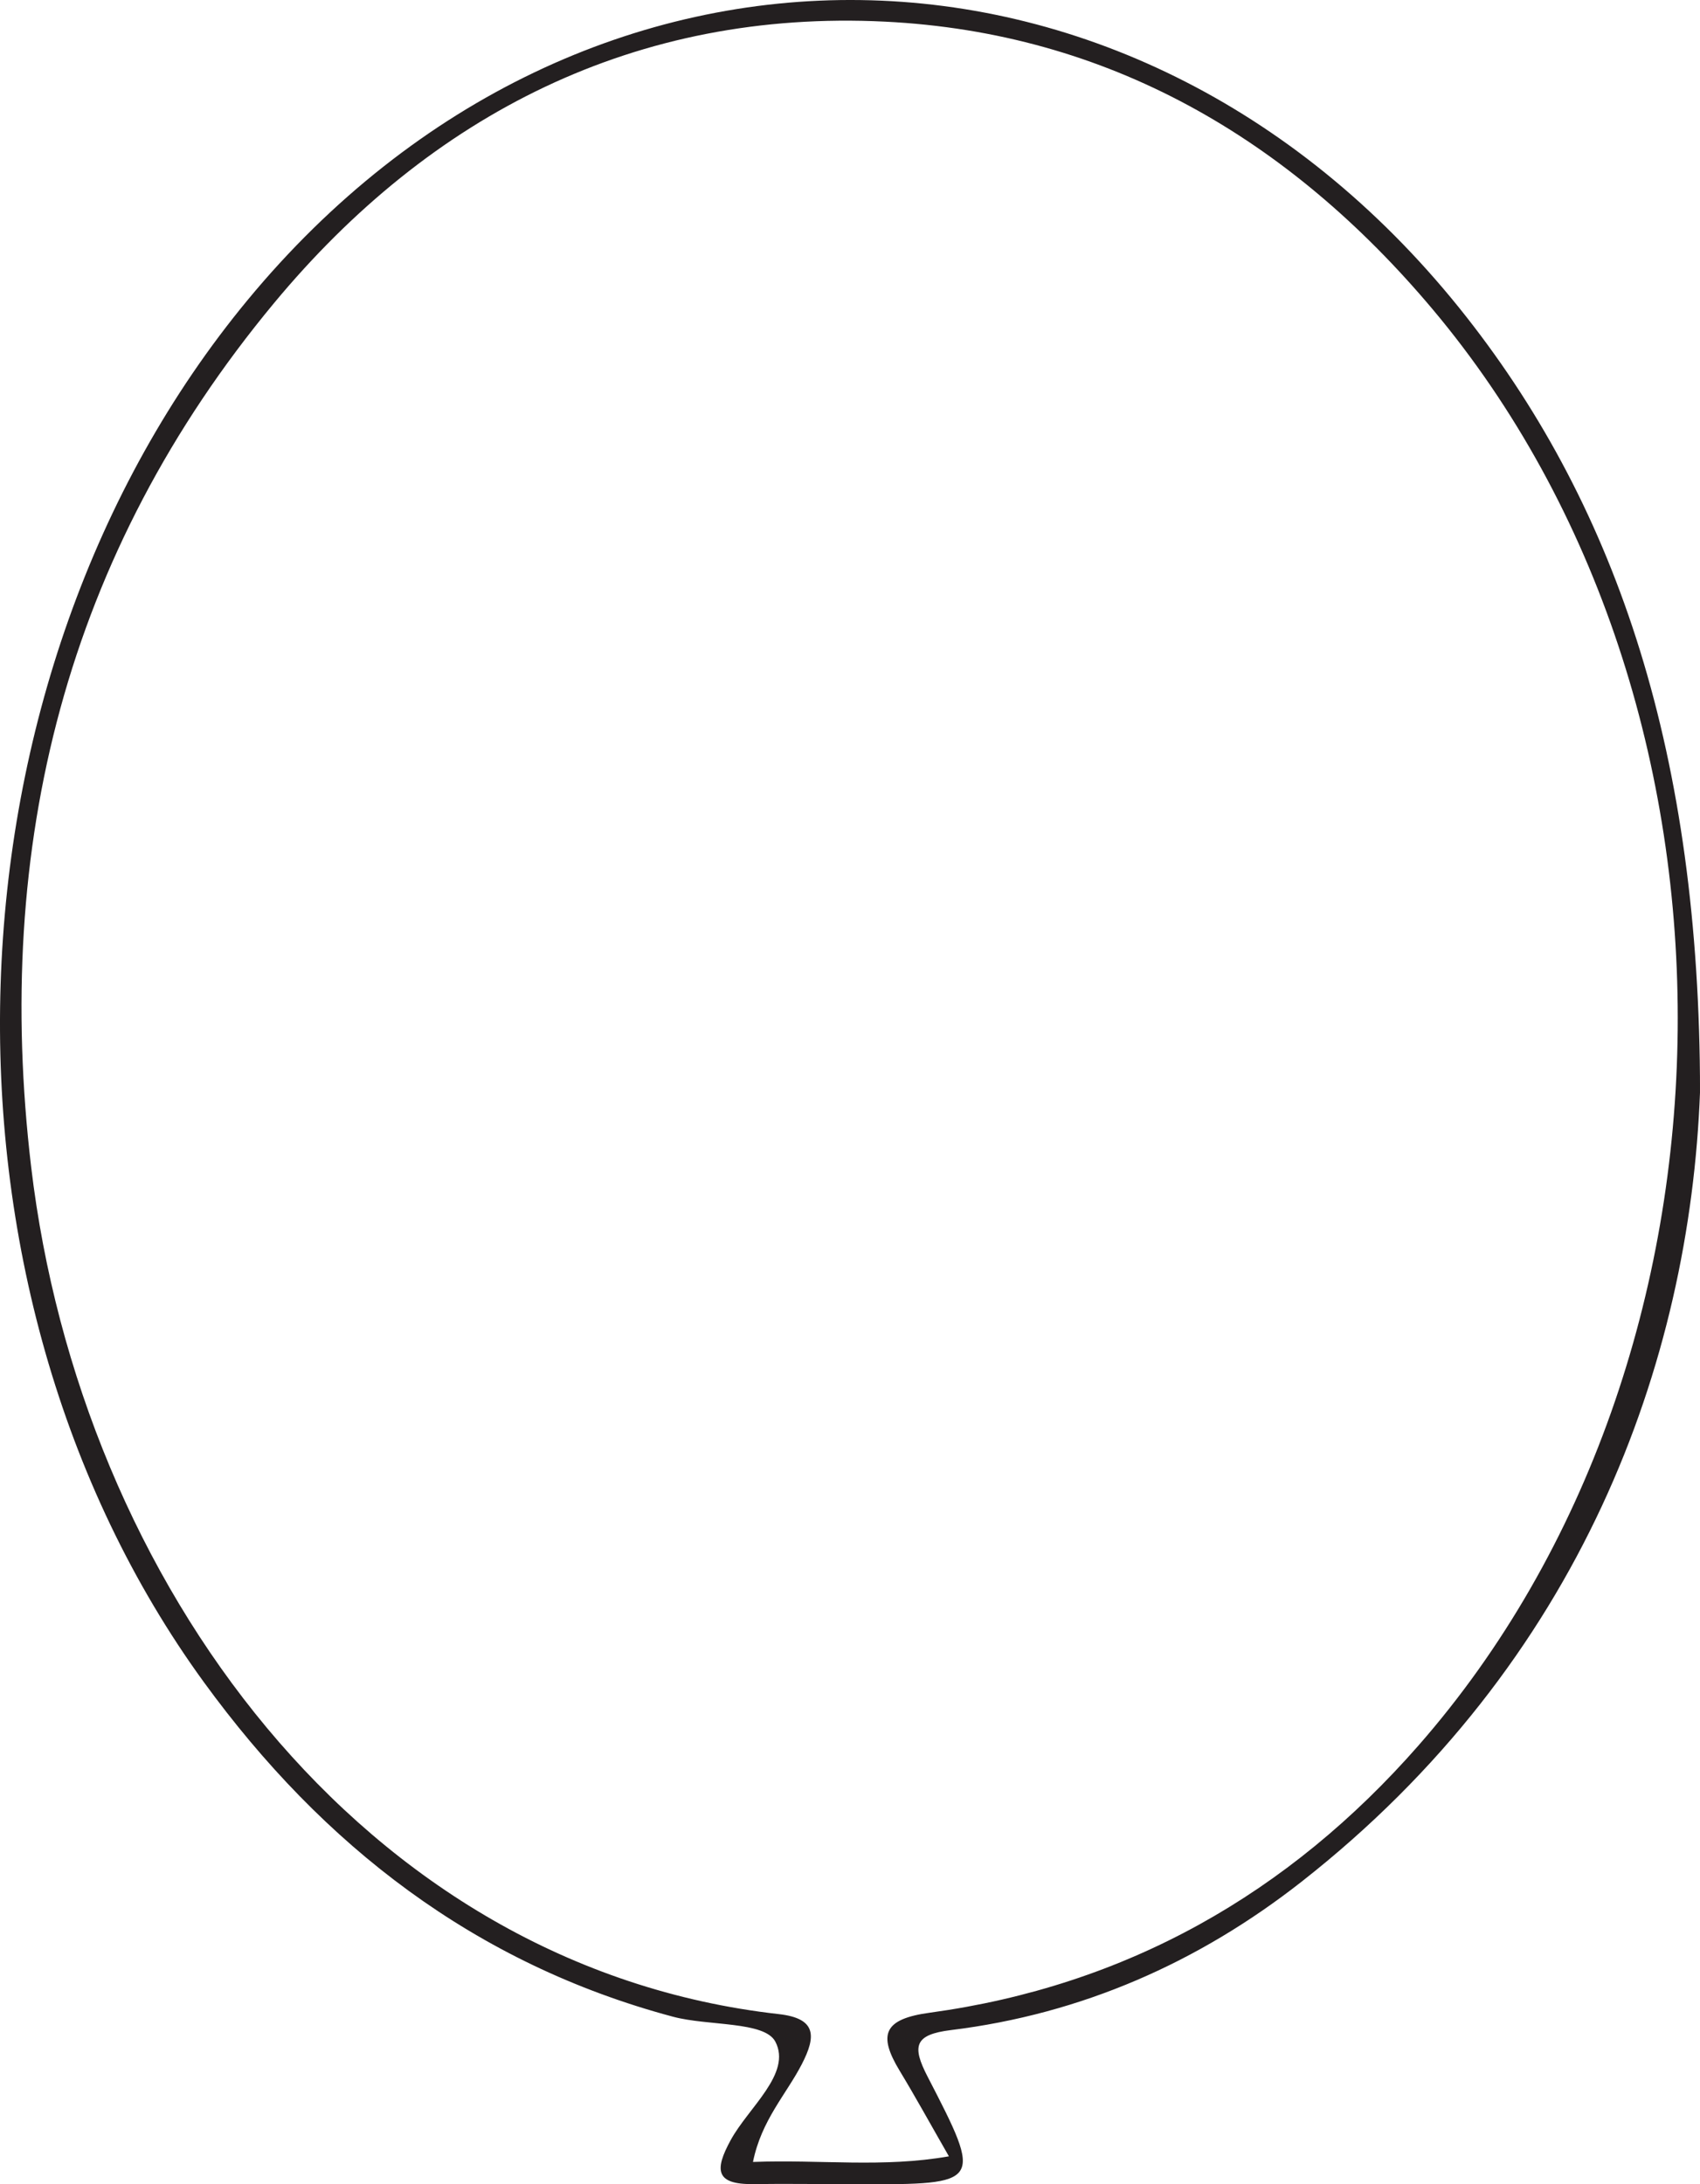 <?xml version="1.0" encoding="UTF-8"?>
<svg xmlns="http://www.w3.org/2000/svg" xmlns:xlink="http://www.w3.org/1999/xlink" width="171.267pt" height="220.003pt" viewBox="0 0 171.267 220.003" version="1.1">
<defs>
<clipPath id="clip1">
  <path d="M 0 0 L 171.266 0 L 171.266 220.004 L 0 220.004 Z M 0 0 "/>
</clipPath>
</defs>
<g id="surface1">
<g clip-path="url(#clip1)" clip-rule="nonzero">
<path style=" stroke:none;fill-rule:evenodd;fill:rgb(13.73%,12.16%,12.549%);fill-opacity:1;" d="M 75.859 217.754 C 82.691 217.496 88.926 218.359 95.598 217.188 C 93.707 213.895 92.23 211.203 90.641 208.578 C 88.402 204.883 89.062 203.348 93.691 202.719 C 113.453 200.02 129.809 190.746 142.902 175.812 C 177.188 136.691 177.789 70.945 144.32 31.137 C 129.875 13.961 111.633 3.289 89.156 2.18 C 64.094 0.941 43.418 11.477 27.598 30.539 C 6.668 55.758 -0.699 85.156 3.141 117.551 C 8.074 159.152 36.434 198.137 78.457 202.863 C 82.277 203.293 82.227 205.094 80.789 207.887 C 79.219 210.941 76.711 213.527 75.859 217.754 M 171.27 109.969 C 170.238 137.258 159.312 167.43 131.117 189.535 C 120.746 197.668 108.961 202.859 95.801 204.473 C 92.137 204.926 91.848 206.066 93.449 209.16 C 99.043 219.969 98.953 220.02 86.418 220.004 C 82.918 219.996 79.418 219.934 75.918 219.984 C 72.09 220.039 71.953 218.59 73.613 215.555 C 75.414 212.254 79.797 208.836 78.109 205.633 C 77.02 203.57 71.352 204.074 67.812 203.129 C 47.871 197.805 32.527 185.902 20.551 169.445 C -8.492 129.523 -6.508 68.262 24.949 30.215 C 58.816 -10.754 114.852 -9.953 147.766 31.961 C 163.023 51.391 171.246 76.109 171.27 109.969 "/>
</g>
</g>
</svg>
